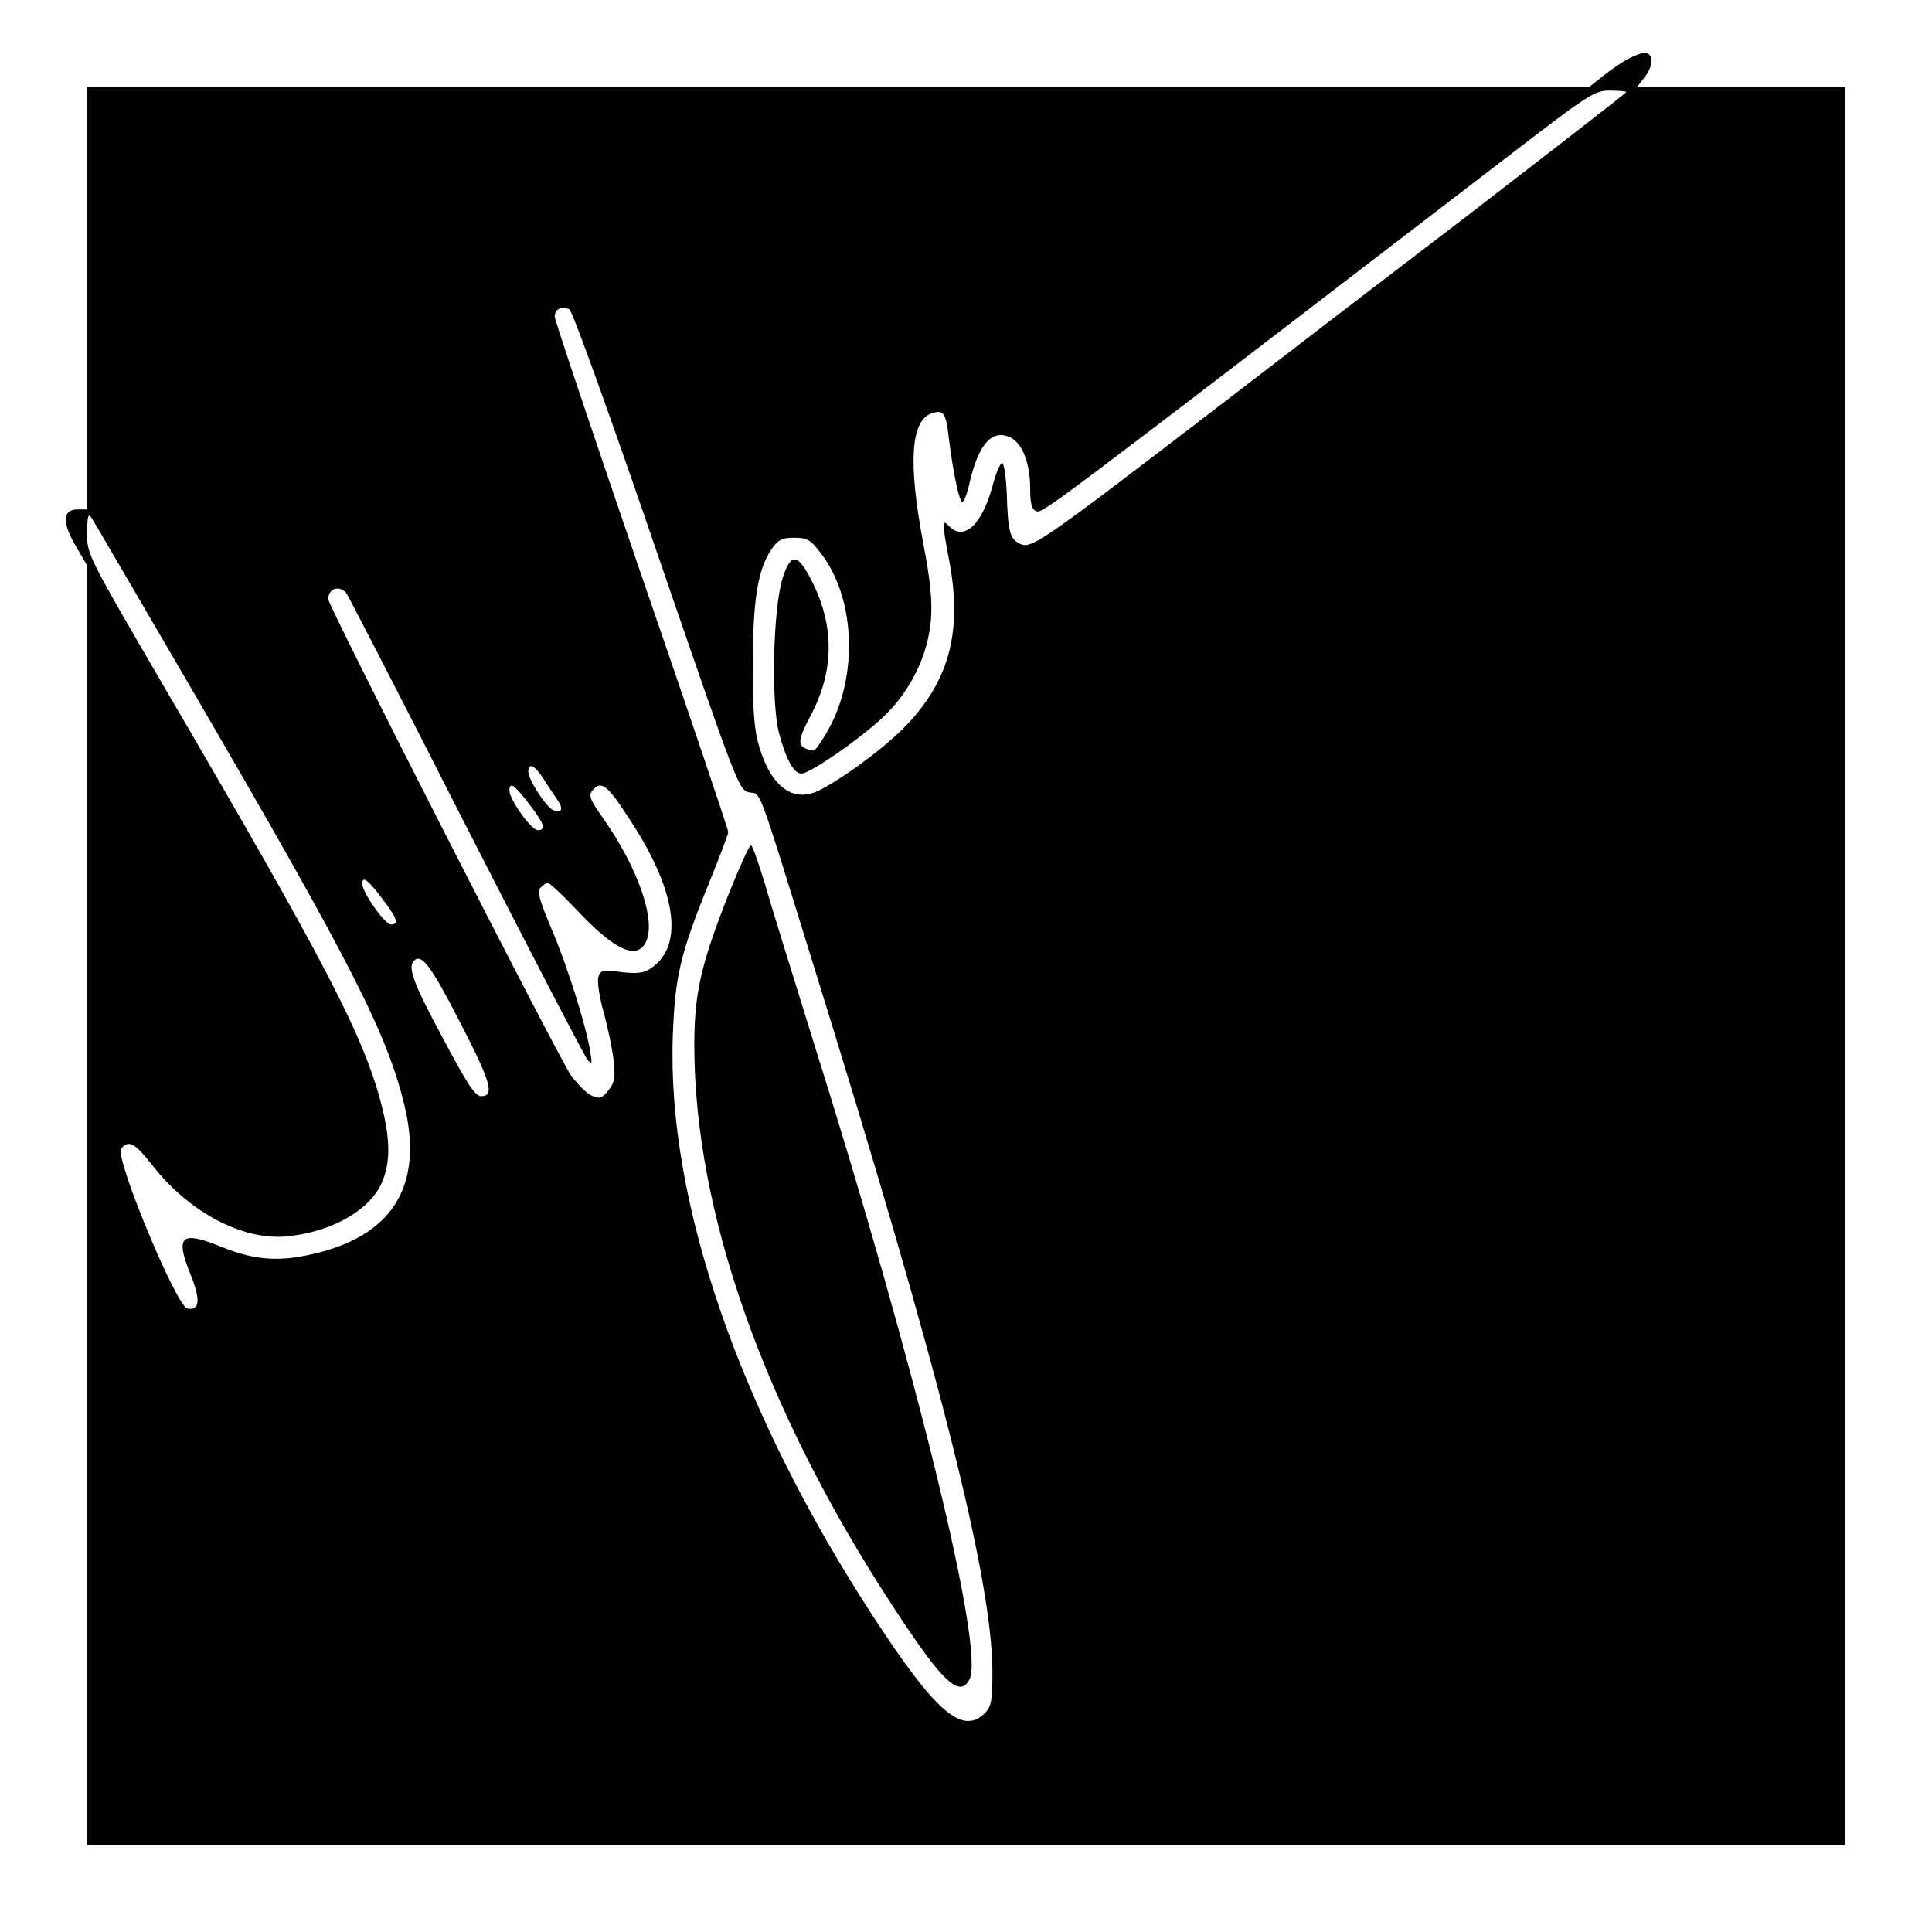 <svg version="1" xmlns="http://www.w3.org/2000/svg" width="682.667" height="682.667" viewBox="0 0 512 512"><path d="M431.7 15.5c-1.6.8-4.6 2.8-6.7 4.5l-3.8 3H23v112h-2.4c-4 0-4.2 3.3-.7 9.4l3.1 5.3V489h466V23h-55.1l2.2-2.9c2.2-3 2-6.1-.3-6.1-.7 0-2.6.7-4.1 1.5zm-.7 8.9c0 .2-19.2 15.1-42.7 33.2-23.6 18-52.2 40-63.8 48.9-49.4 37.9-51.3 39.2-54.4 37.5-2.5-1.3-3-3.3-3.3-13.3-.2-4.2-.7-7.8-1.2-8-.5-.1-1.7 2.7-2.6 6.2-2.8 10.2-7.5 14.5-11.4 10.6-2-2.1-2-1.3-.1 8.8 3.6 18.7.2 31.8-11.2 43.8-5.3 5.6-16.4 13.9-23.1 17.3-6.8 3.5-12.7-.7-15.9-11.2-1.4-4.4-1.8-9.3-1.8-21.7 0-17.4 1.3-25.4 4.8-30.7 1.9-2.8 2.9-3.3 6.2-3.3 3.4 0 4.3.5 7.1 4.2 9.5 12.4 9.9 34.1.9 48.4-2.7 4.3-2.6 4.2-4.9 3.3-2.3-.9-2-2.7 1.3-8.9 6.1-11.5 6.3-23.4.4-35.2-3.8-7.7-5.7-8-7.9-1.1-2.5 8-3.1 32.4-1 40.9 1.9 7.1 3.9 10.9 6 10.9 2.4 0 16.8-10.1 22.4-15.7 6.8-6.8 11.1-15.8 11.9-25 .4-5-.1-10.4-2.1-20.7-4-21.3-3.2-32.3 2.4-34.1 3-1 3.7 0 4.4 6.2 1.1 9.1 2.8 17.3 3.6 17.3.5 0 1.4-2.4 2-5.3 2.4-10.1 5.9-14 10.7-11.8 3.2 1.5 5.3 6.8 5.3 13.5 0 3.9.4 5.5 1.5 6 1.8.7-.8 2.7 124.4-93.4 22.1-17 23.6-18 27.7-18 2.4 0 4.4.2 4.4.4zM174 146.1c21.4 62.2 21.8 63.4 24.6 63.9 3.2.6 1.8-3.2 16.9 45.5 33.3 107 47.5 163.1 47.5 187.6 0 7.6-.3 9.2-2 10.9-5.9 5.9-13-.2-29.2-25-35.7-54.6-55.1-110.5-53.5-154.5.6-15.9 1.9-21.5 9.8-41 2.7-6.6 4.9-12.5 4.9-13 0-.6-10.3-31.2-23-68-12.6-36.8-23-67.7-23-68.6 0-2 1.9-2.9 3.9-1.9.8.4 11.2 29.3 23.1 64.1zM51.6 184c41.5 71.3 51 89.9 55.6 109 5.2 21.7-3.5 35-25.5 39.6-8.5 1.8-14.7 1.2-23.1-2.2-10.6-4.3-12.2-2.9-8.2 7.1 2.8 6.9 2.6 9.8-.7 9.3-2.9-.4-19.4-40.2-17.6-42.4 2-2.4 3.6-1.6 8.5 4.7 9.9 12.5 24.2 19.9 36 18.5 11.6-1.3 21.3-6.9 24.5-14 2.4-5.3 2.4-11.4 0-20.8-4.7-18.2-14.5-37.1-57.5-110.6-20.4-35-20.6-35.4-20.5-41 0-4.1.3-5.3 1-4.2.6.8 12.9 22 27.5 47zm40.2-26.8c.5.7 14.8 28.4 31.6 61.5 16.9 33.1 31.4 61 32.2 62 1.3 1.6 1.4 1.4.8-2.2-1.2-7.1-6.3-23.3-10.4-32.7-2.9-6.9-3.7-9.5-2.8-10.5.6-.7 1.5-1.3 2-1.3s3.9 3.2 7.5 7c10 10.7 15.9 13.5 18.4 8.8 2.9-5.5-1.8-19.5-11.3-33-3.4-4.8-3.9-6-2.8-7.3 2.3-2.8 3.9-1.6 9.9 7.7 12.4 18.8 14.5 33.5 5.6 39.4-1.9 1.3-3.7 1.5-7.9 1-4.8-.6-5.5-.5-6 1.2-.4 1.1.2 5.2 1.3 9.2 1.1 3.9 2.3 9.7 2.7 12.8.5 4.8.3 6.1-1.4 8.2-1.7 2.1-2.3 2.3-4.5 1.3-1.4-.7-3.8-3.1-5.5-5.5-3.8-5.7-64.2-124.1-64.2-126 0-2.9 2.9-3.8 4.8-1.6zm52.1 49c1.1 1.8 2.8 4.3 3.7 5.6 1.8 2.5 1.4 3.8-1 2.9-1.8-.7-6.6-8.1-6.6-10.2 0-2.5 1.7-1.7 3.9 1.7zm-3.5 7.1c3.9 5.1 4.4 6.7 2.1 6.7-1.7 0-7.5-8.1-7.5-10.5 0-2.5 1.4-1.5 5.4 3.8zm-39 25c3.9 5.1 4.4 6.7 2.2 6.7-1.6 0-7.6-8.5-7.6-10.8 0-2.2 1.5-1.1 5.4 4.1zm20.3 32.2c8.4 16.2 9.5 20 5.8 20-1.6 0-3.8-3.4-10.2-15.5-7.8-14.5-9.3-18.7-7.6-20.4 2-2 4.5 1.3 12 15.9z"/><path d="M193.2 236.7c-7.4 18.7-9.2 26.4-9.2 40.3 0 44.2 18.5 96.5 52.5 148.5 13.2 20.3 17.8 24.6 20.4 19.6 4.2-7.7-14.1-82.5-41.5-169.6-5.3-17.1-11.1-35.6-12.7-41.3-1.7-5.6-3.3-10.2-3.7-10.2-.4 0-3 5.7-5.8 12.7z"/></svg>
